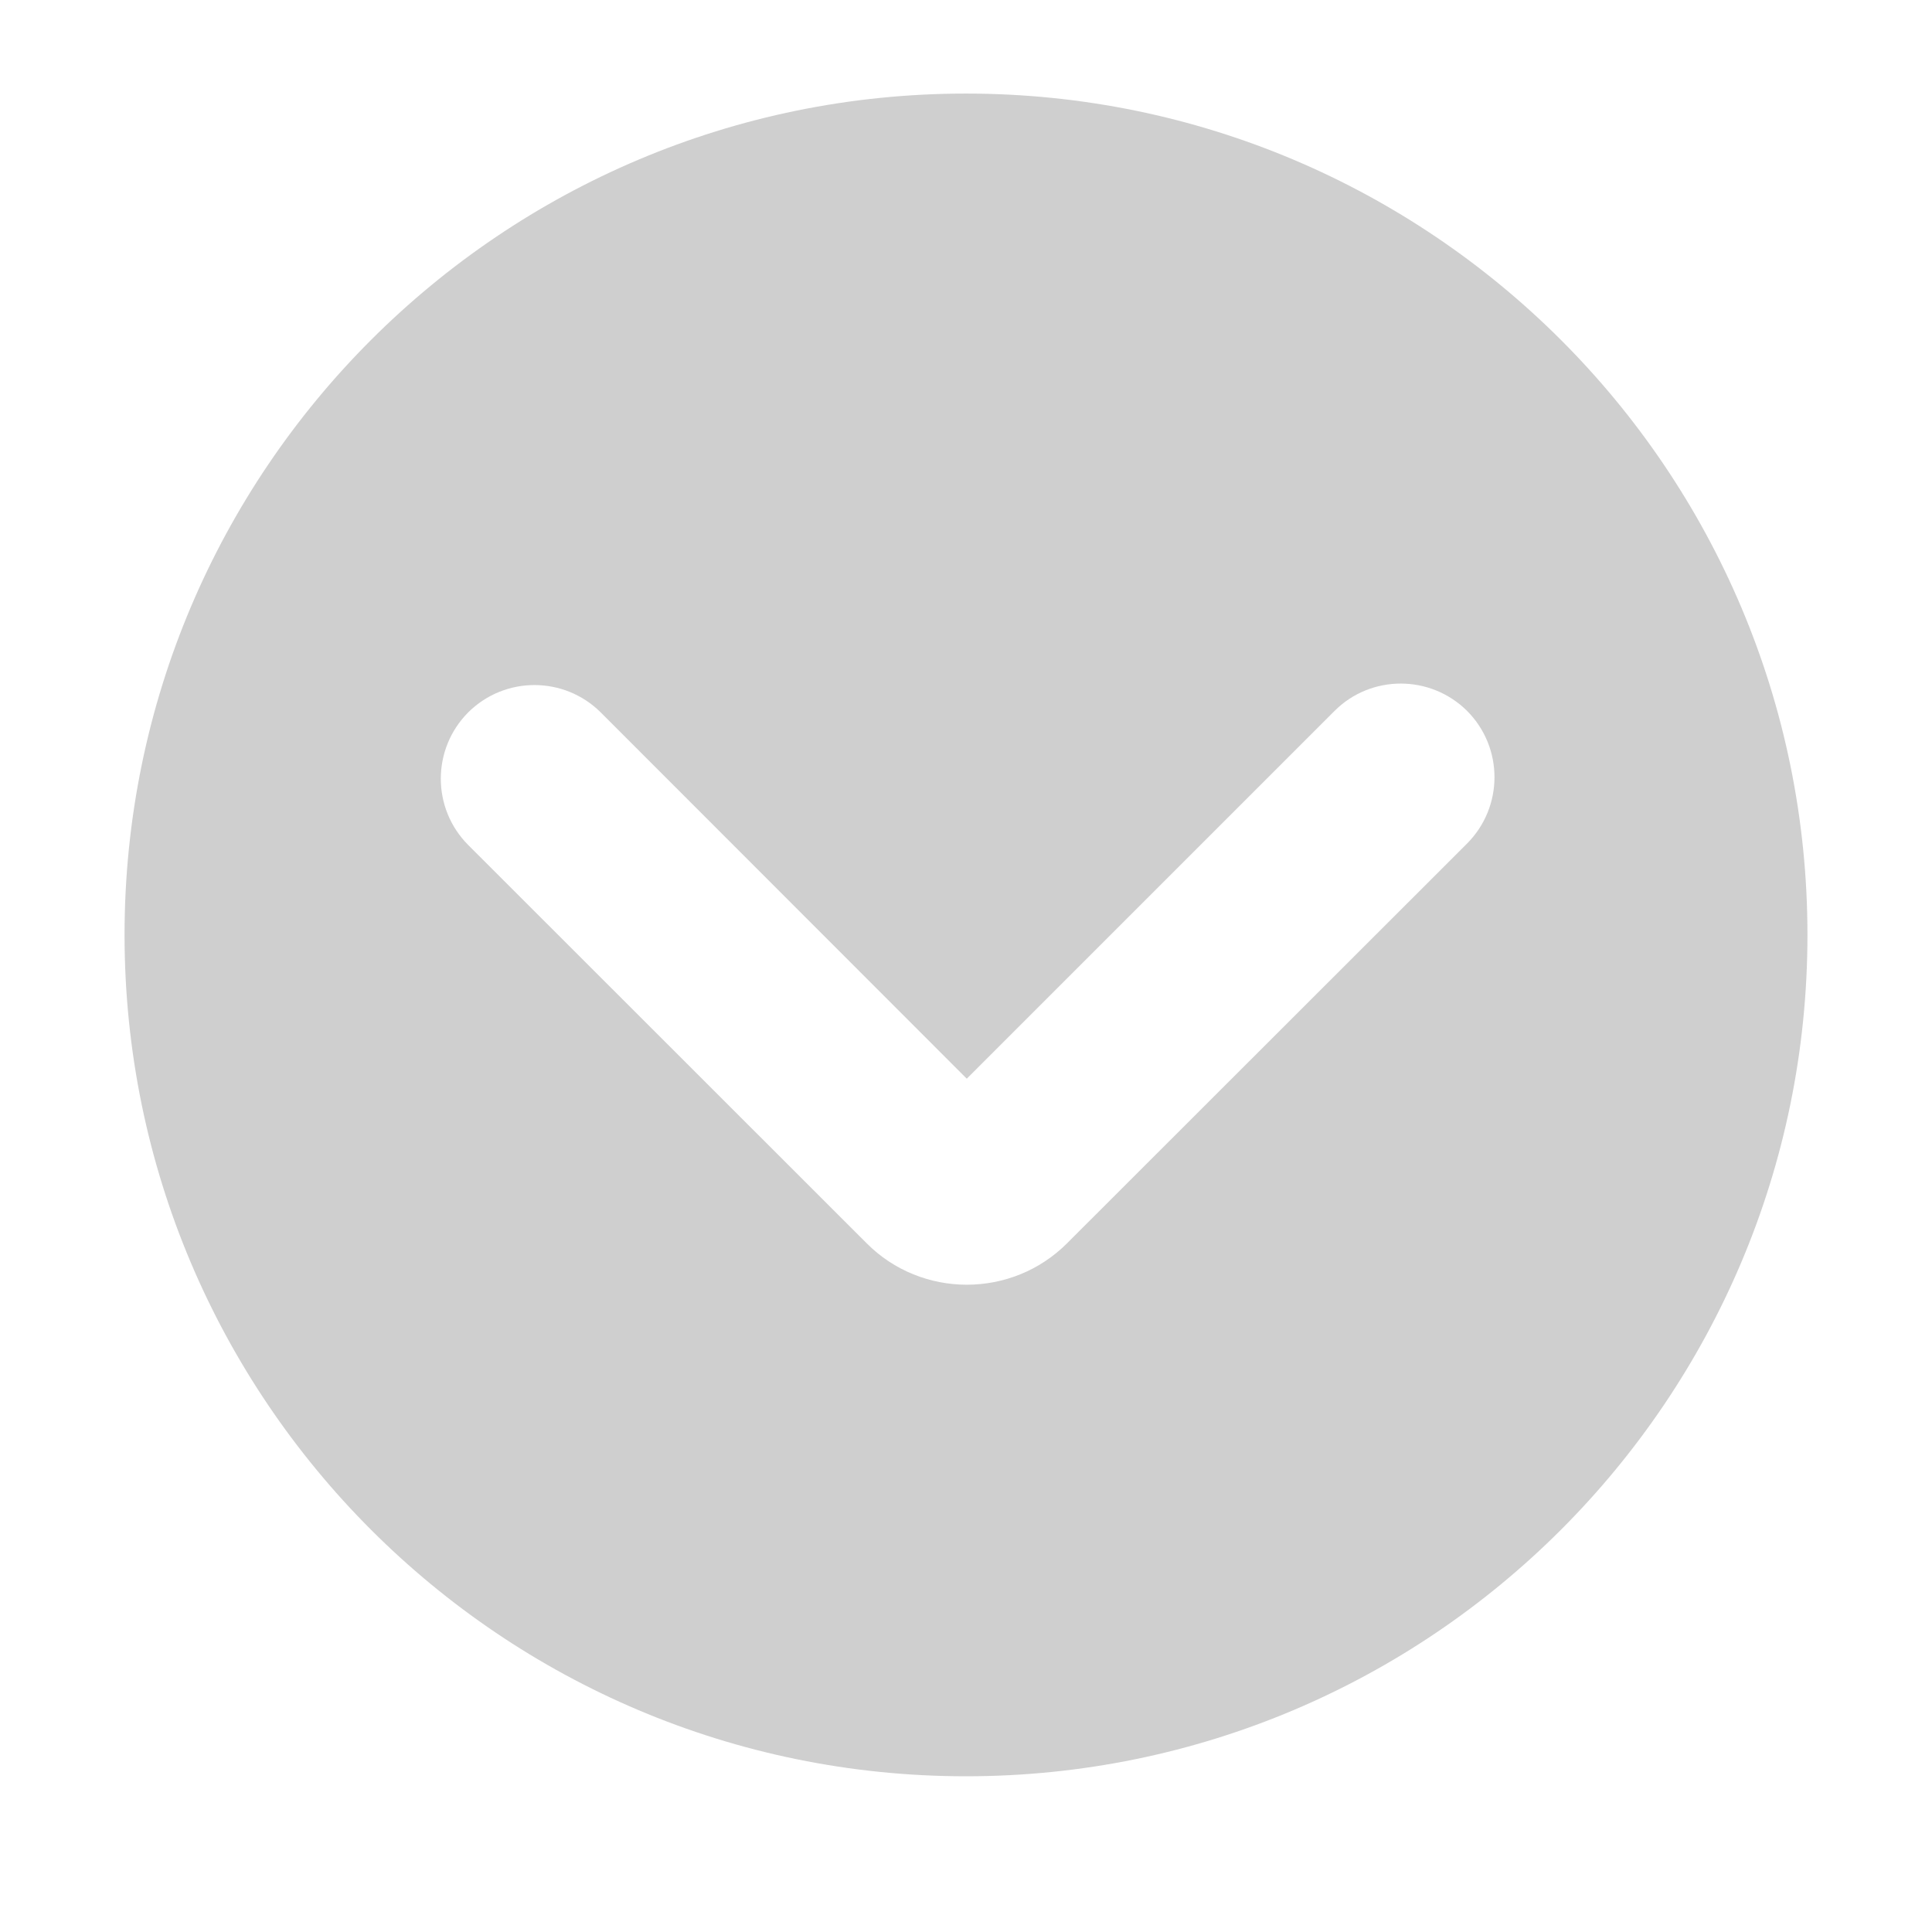 <svg xmlns="http://www.w3.org/2000/svg" xmlns:xlink="http://www.w3.org/1999/xlink" width="40" zoomAndPan="magnify" viewBox="0 0 30 30" height="40" preserveAspectRatio="xMidYMid meet" version="1.0"><defs><clipPath id="9c921f8d2f"><path d="M 1.934 1.453 L 28.066 1.453 L 28.066 27.582 L 1.934 27.582 Z M 1.934 1.453 " clip-rule="nonzero"/></clipPath></defs><g clip-path="url(#9c921f8d2f)"><path fill="#cfcfcf" d="M 15 1.453 C 7.785 1.453 1.934 7.301 1.934 14.516 C 1.934 21.73 7.785 27.582 15 27.582 C 22.215 27.582 28.066 21.73 28.066 14.516 C 28.066 7.301 22.215 1.453 15 1.453 Z M 22.781 13.098 L 16.57 19.305 C 16.141 19.734 15.578 19.949 15.012 19.949 C 14.449 19.949 13.883 19.734 13.457 19.305 L 7.27 13.121 C 6.703 12.551 6.703 11.633 7.27 11.062 C 7.84 10.496 8.758 10.496 9.328 11.062 L 15.012 16.75 L 20.723 11.039 C 21.289 10.473 22.211 10.473 22.781 11.039 C 23.348 11.609 23.348 12.527 22.781 13.098 Z M 22.781 13.098 " fill-opacity="1" fill-rule="nonzero"/></g></svg>